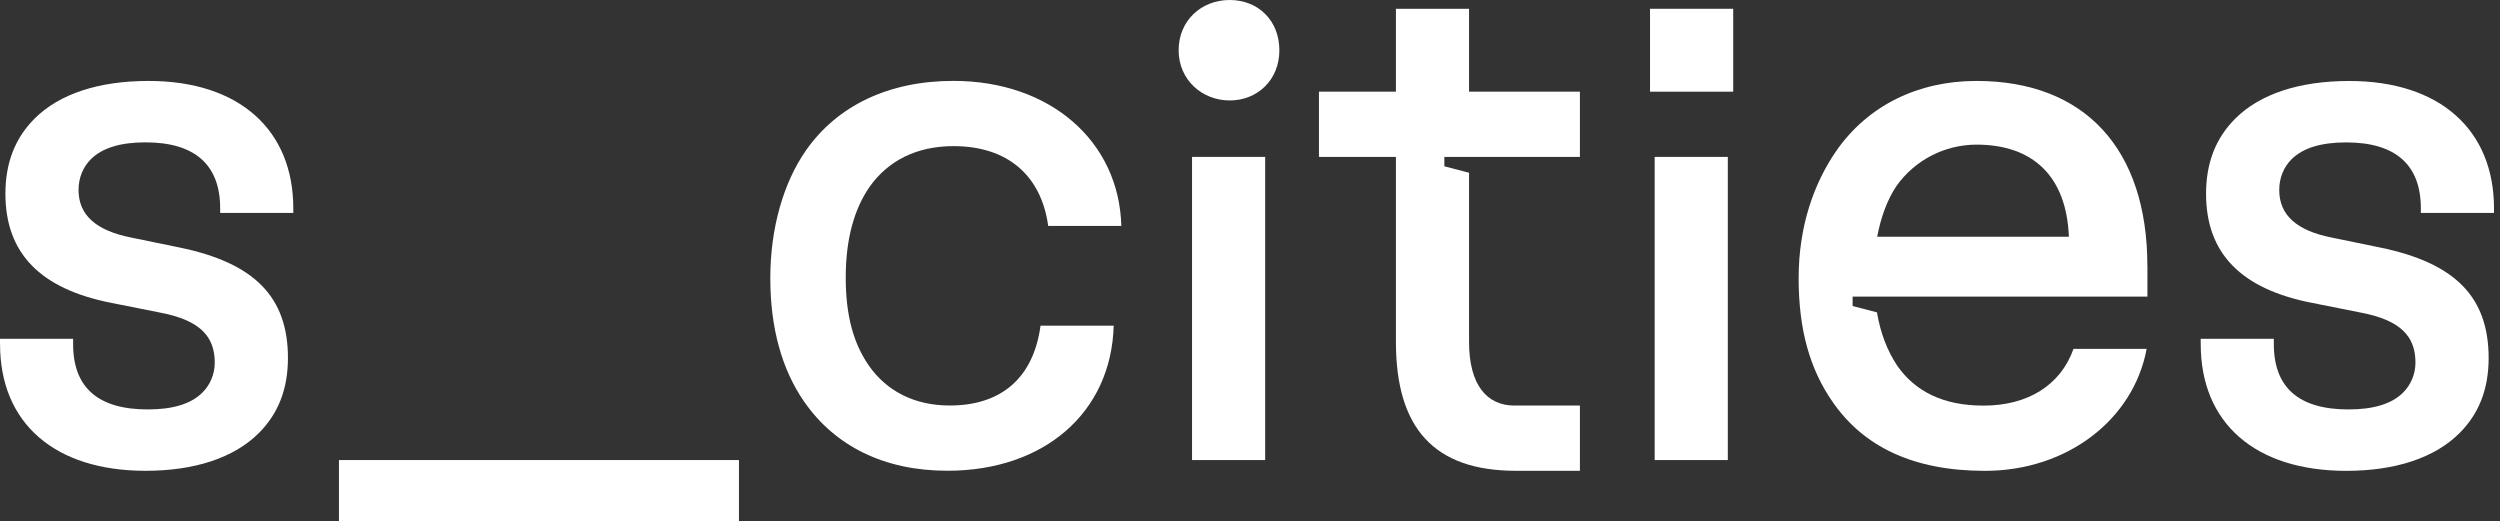 <svg width="163" height="34" viewBox="0 0 163 34" fill="none" xmlns="http://www.w3.org/2000/svg">
<rect x="0" y="0" width="163" height="34" fill="#333333" stroke="none"/>
<g clip-path="url(#clip0_5137_68)">
<path d="M0 22.442V22.09H4.768V22.442C4.768 25.295 6.425 26.695 9.637 26.695C11.244 26.695 12.448 26.346 13.2 25.593C13.703 25.093 14.002 24.392 14.002 23.643C14.002 21.941 13.047 20.889 10.489 20.391L7.227 19.741C2.659 18.836 0.353 16.537 0.353 12.632C0.353 10.582 1.005 8.979 2.259 7.728C3.867 6.126 6.425 5.277 9.687 5.277C15.61 5.277 19.123 8.478 19.123 13.584V13.883H14.355V13.584C14.355 10.781 12.748 9.281 9.487 9.281C7.88 9.281 6.675 9.633 5.923 10.382C5.421 10.883 5.121 11.583 5.121 12.383C5.121 14.035 6.276 15.034 8.535 15.485L11.696 16.135C16.564 17.137 18.774 19.337 18.774 23.341C18.774 25.394 18.122 26.994 16.867 28.244C15.26 29.846 12.701 30.696 9.49 30.696C3.567 30.696 0.003 27.594 0.003 22.439H0V22.442Z" fill="white"/>
<path d="M22.1 34V29.996H48.18V34H22.1Z" fill="white"/>
<path d="M52.434 26.194C50.979 24.09 50.224 21.39 50.224 18.136C50.224 14.881 51.076 11.932 52.533 9.828C54.59 6.876 57.954 5.274 62.17 5.274C68.442 5.274 72.961 9.178 73.111 14.732H68.343C67.89 11.431 65.681 9.527 62.17 9.527C59.761 9.527 57.904 10.479 56.699 12.177C55.695 13.627 55.142 15.581 55.142 18.083C55.142 20.584 55.645 22.386 56.65 23.838C57.804 25.491 59.611 26.439 61.92 26.439C65.334 26.439 67.391 24.588 67.843 21.234H72.612C72.462 26.887 68.093 30.693 61.77 30.693C57.654 30.693 54.443 29.09 52.434 26.191V26.194Z" fill="white"/>
<path d="M77.721 29.996V10.23H82.489V29.996H77.721Z" fill="white"/>
<path d="M107.885 29.996V10.23H112.653V29.996H107.885Z" fill="white"/>
<path d="M143.485 22.441V22.09H148.254V22.441C148.254 25.294 149.911 26.695 153.122 26.695C154.729 26.695 155.933 26.346 156.686 25.593C157.188 25.092 157.488 24.392 157.488 23.642C157.488 21.941 156.533 20.889 153.974 20.391L150.713 19.741C146.144 18.842 143.835 16.539 143.835 12.635C143.835 10.584 144.487 8.982 145.741 7.731C147.349 6.129 149.907 5.28 153.172 5.28C159.095 5.28 162.609 8.481 162.609 13.587V13.885H157.84V13.587C157.84 10.784 156.233 9.284 152.972 9.284C151.365 9.284 150.16 9.635 149.408 10.385C148.906 10.886 148.606 11.586 148.606 12.386C148.606 14.038 149.761 15.037 152.02 15.488L155.181 16.138C160.05 17.14 162.259 19.34 162.259 23.344C162.259 25.397 161.607 26.996 160.352 28.247C158.745 29.849 156.186 30.699 152.975 30.699C147.052 30.699 143.488 27.597 143.488 22.441H143.485Z" fill="white"/>
<path d="M107.582 5.977V0.572H113.005V5.977H107.582Z" fill="white"/>
<path d="M76.847 3.276C76.847 1.35 78.316 0 80.179 0C82.042 0 83.415 1.347 83.415 3.276C83.415 5.205 81.992 6.549 80.179 6.549C78.366 6.549 76.847 5.202 76.847 3.276Z" fill="white"/>
<path d="M103.01 10.23V5.977H95.782V0.572H91.014V5.977H85.996V10.23H91.014V22.289C91.014 27.892 93.473 30.696 98.844 30.696H103.01V26.443H98.744C96.937 26.443 95.782 25.092 95.782 22.289V11.263L94.172 10.843V10.23H103.007H103.01Z" fill="white"/>
<path d="M140.008 17.336C140.008 9.729 135.942 5.277 128.865 5.277C125.051 5.277 121.787 6.879 119.73 9.832C118.276 11.932 117.271 14.735 117.271 18.139C117.271 21.543 118.023 24.094 119.481 26.197C121.487 29.1 124.702 30.699 129.42 30.699C134.791 30.699 139.107 27.345 139.962 22.744H135.193C134.341 25.145 132.182 26.446 129.32 26.446C126.661 26.446 124.851 25.494 123.7 23.845C123.054 22.88 122.608 21.72 122.377 20.366L120.791 19.953V19.34H140.012V17.339L140.008 17.336ZM122.392 15.435C122.642 14.135 123.045 13.033 123.647 12.131C124.851 10.429 126.808 9.43 128.868 9.43C132.581 9.43 134.741 11.53 134.891 15.435H122.392Z" fill="white"/>
</g>
<defs>
<clipPath id="clip0_5137_68">
<rect width="162.609" height="34" fill="white"/>
</clipPath>
</defs>
</svg>

